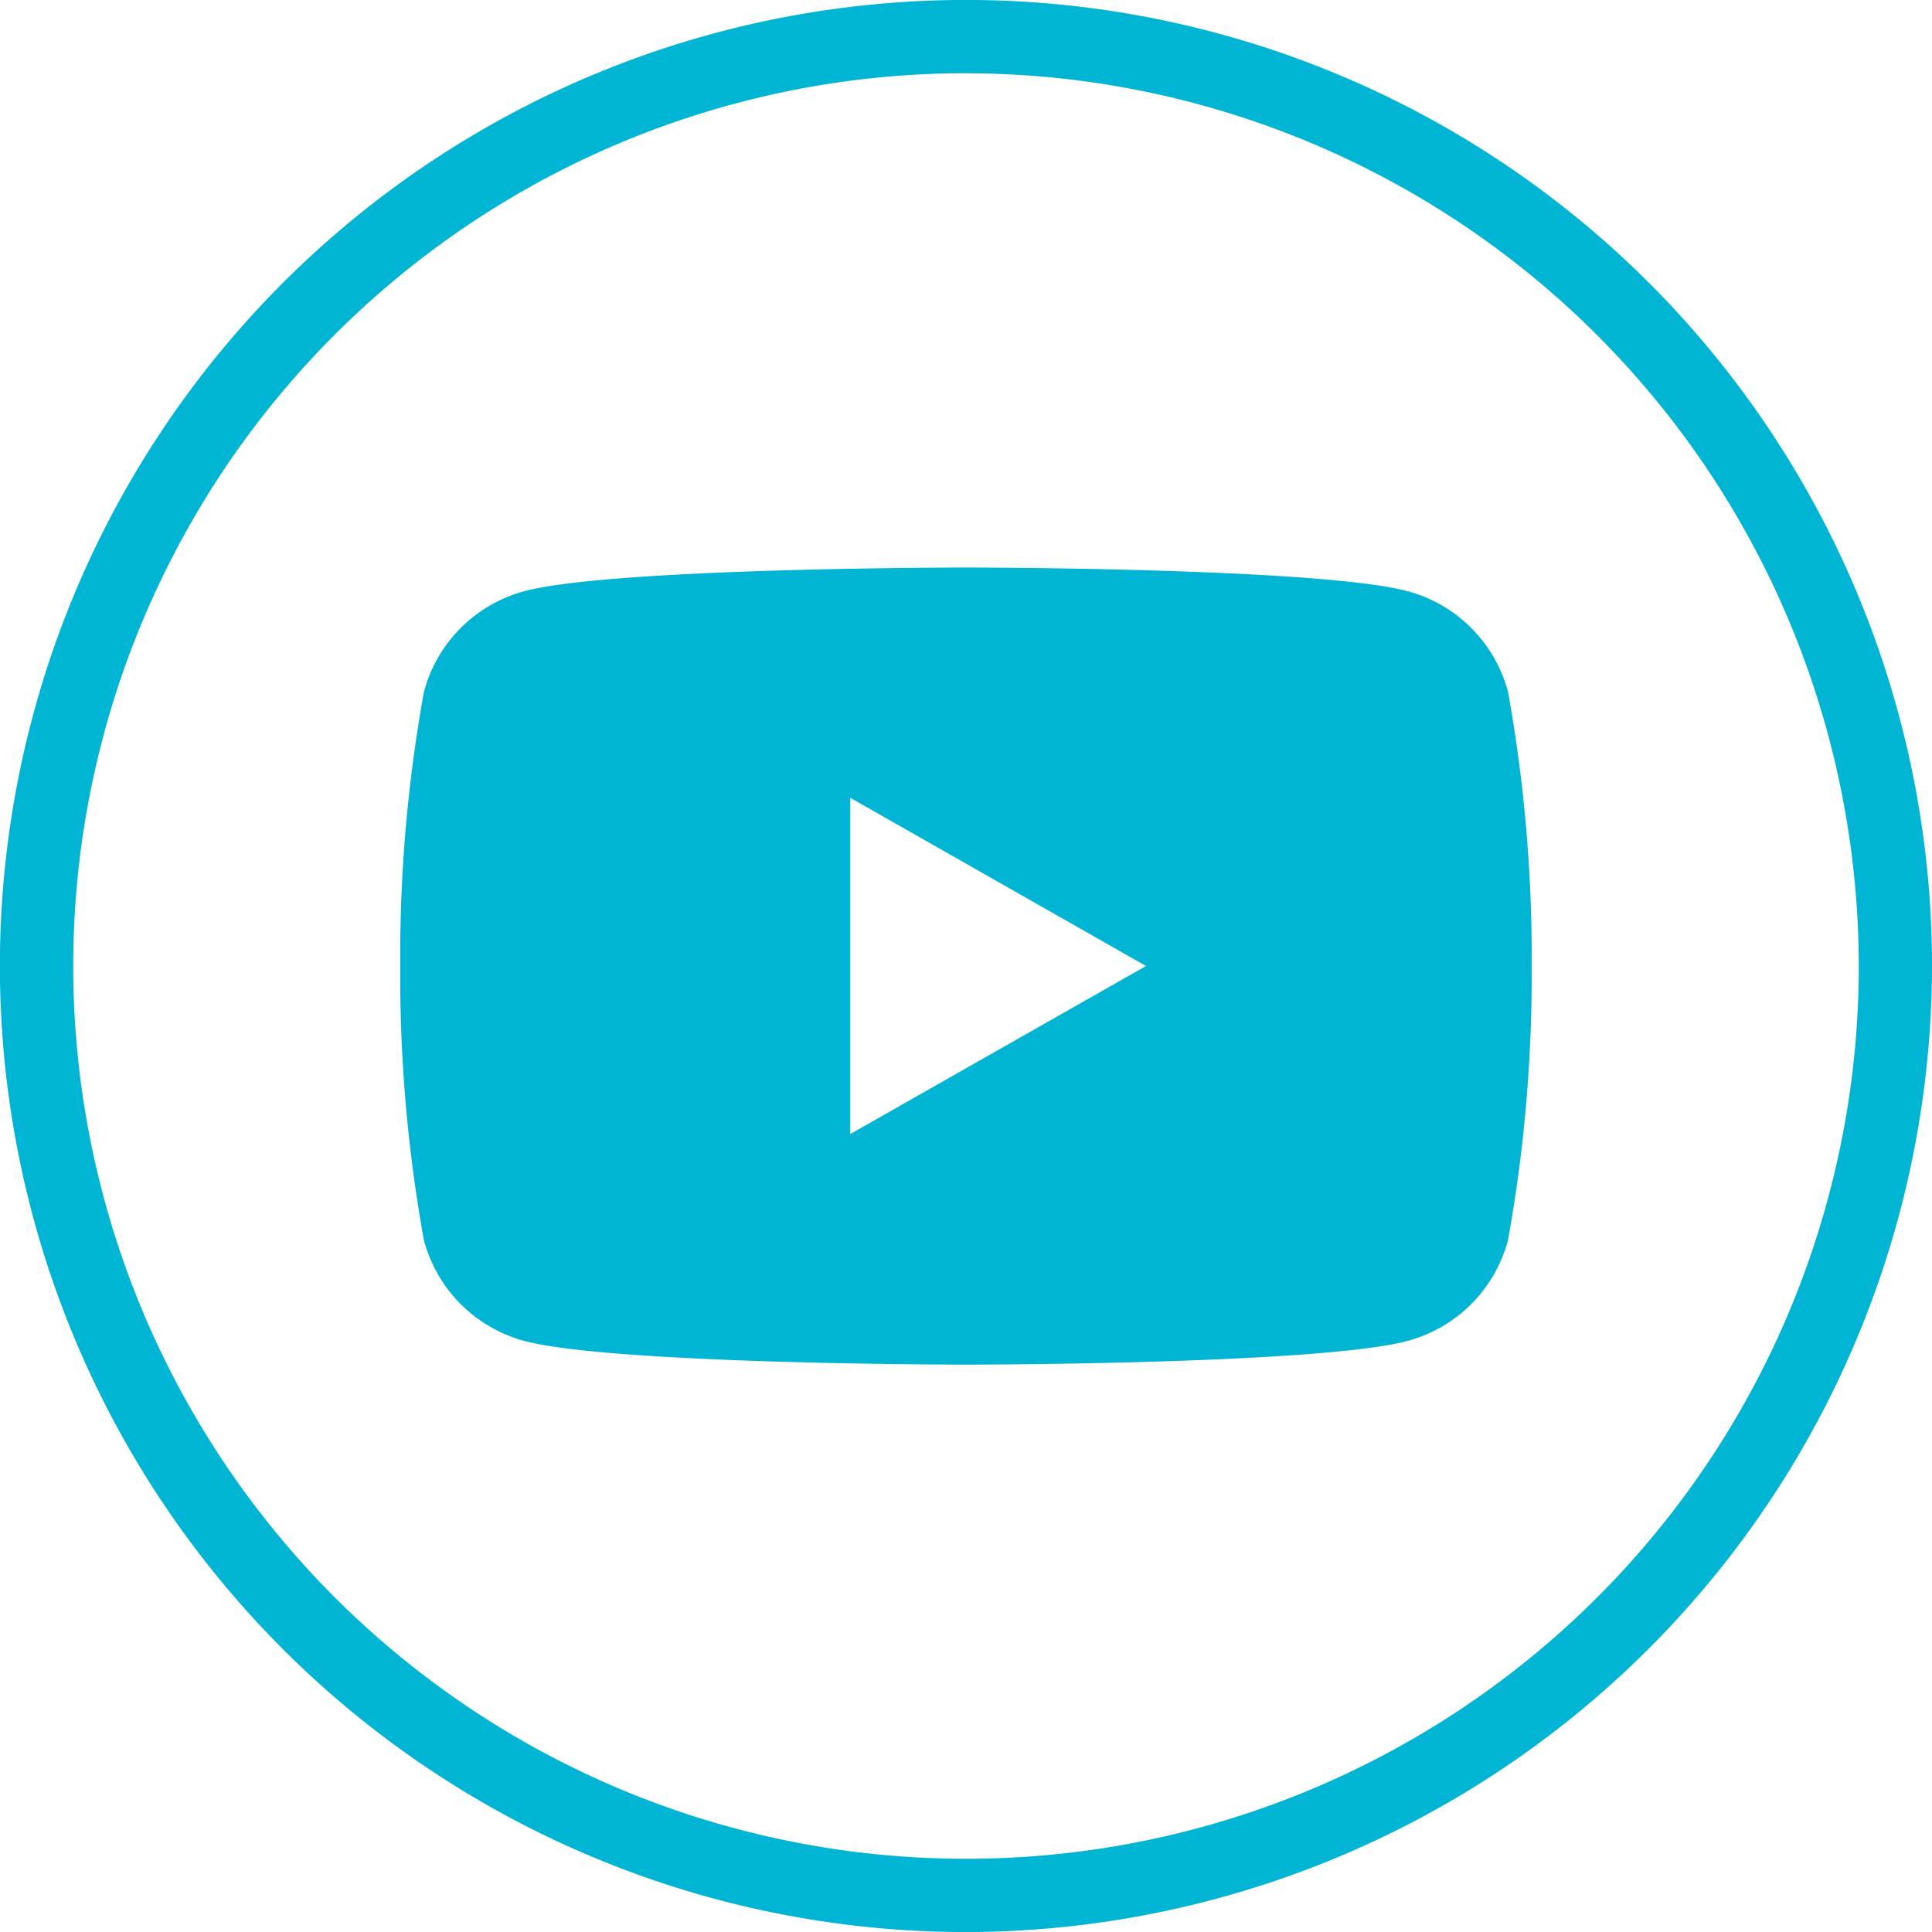<?xml version="1.0" encoding="UTF-8"?>
<svg xmlns="http://www.w3.org/2000/svg" id="Group_54" data-name="Group 54" width="37.15" height="37.151" viewBox="0 0 37.15 37.151">
  <path id="Path_74" data-name="Path 74" d="M71.77,39.137A18.576,18.576,0,1,1,90.345,20.561,18.6,18.6,0,0,1,71.77,39.137m0-35.743A17.167,17.167,0,1,0,88.937,20.561,17.186,17.186,0,0,0,71.77,3.395" transform="translate(-53.195 -1.986)" fill="#00b5d4"></path>
  <path id="Path_75" data-name="Path 75" d="M82.692,16a2.731,2.731,0,0,0-1.923-1.936c-1.7-.457-8.5-.457-8.5-.457s-6.8,0-8.5.457A2.731,2.731,0,0,0,61.845,16a28.62,28.62,0,0,0-.455,5.27,28.634,28.634,0,0,0,.455,5.271,2.732,2.732,0,0,0,1.923,1.935c1.7.458,8.5.458,8.5.458s6.8,0,8.5-.458a2.732,2.732,0,0,0,1.923-1.935,28.691,28.691,0,0,0,.455-5.271A28.677,28.677,0,0,0,82.692,16M70.044,24.5V18.035l5.686,3.234Z" transform="translate(-53.694 -2.694)" fill="#00b5d4"></path>
</svg>
